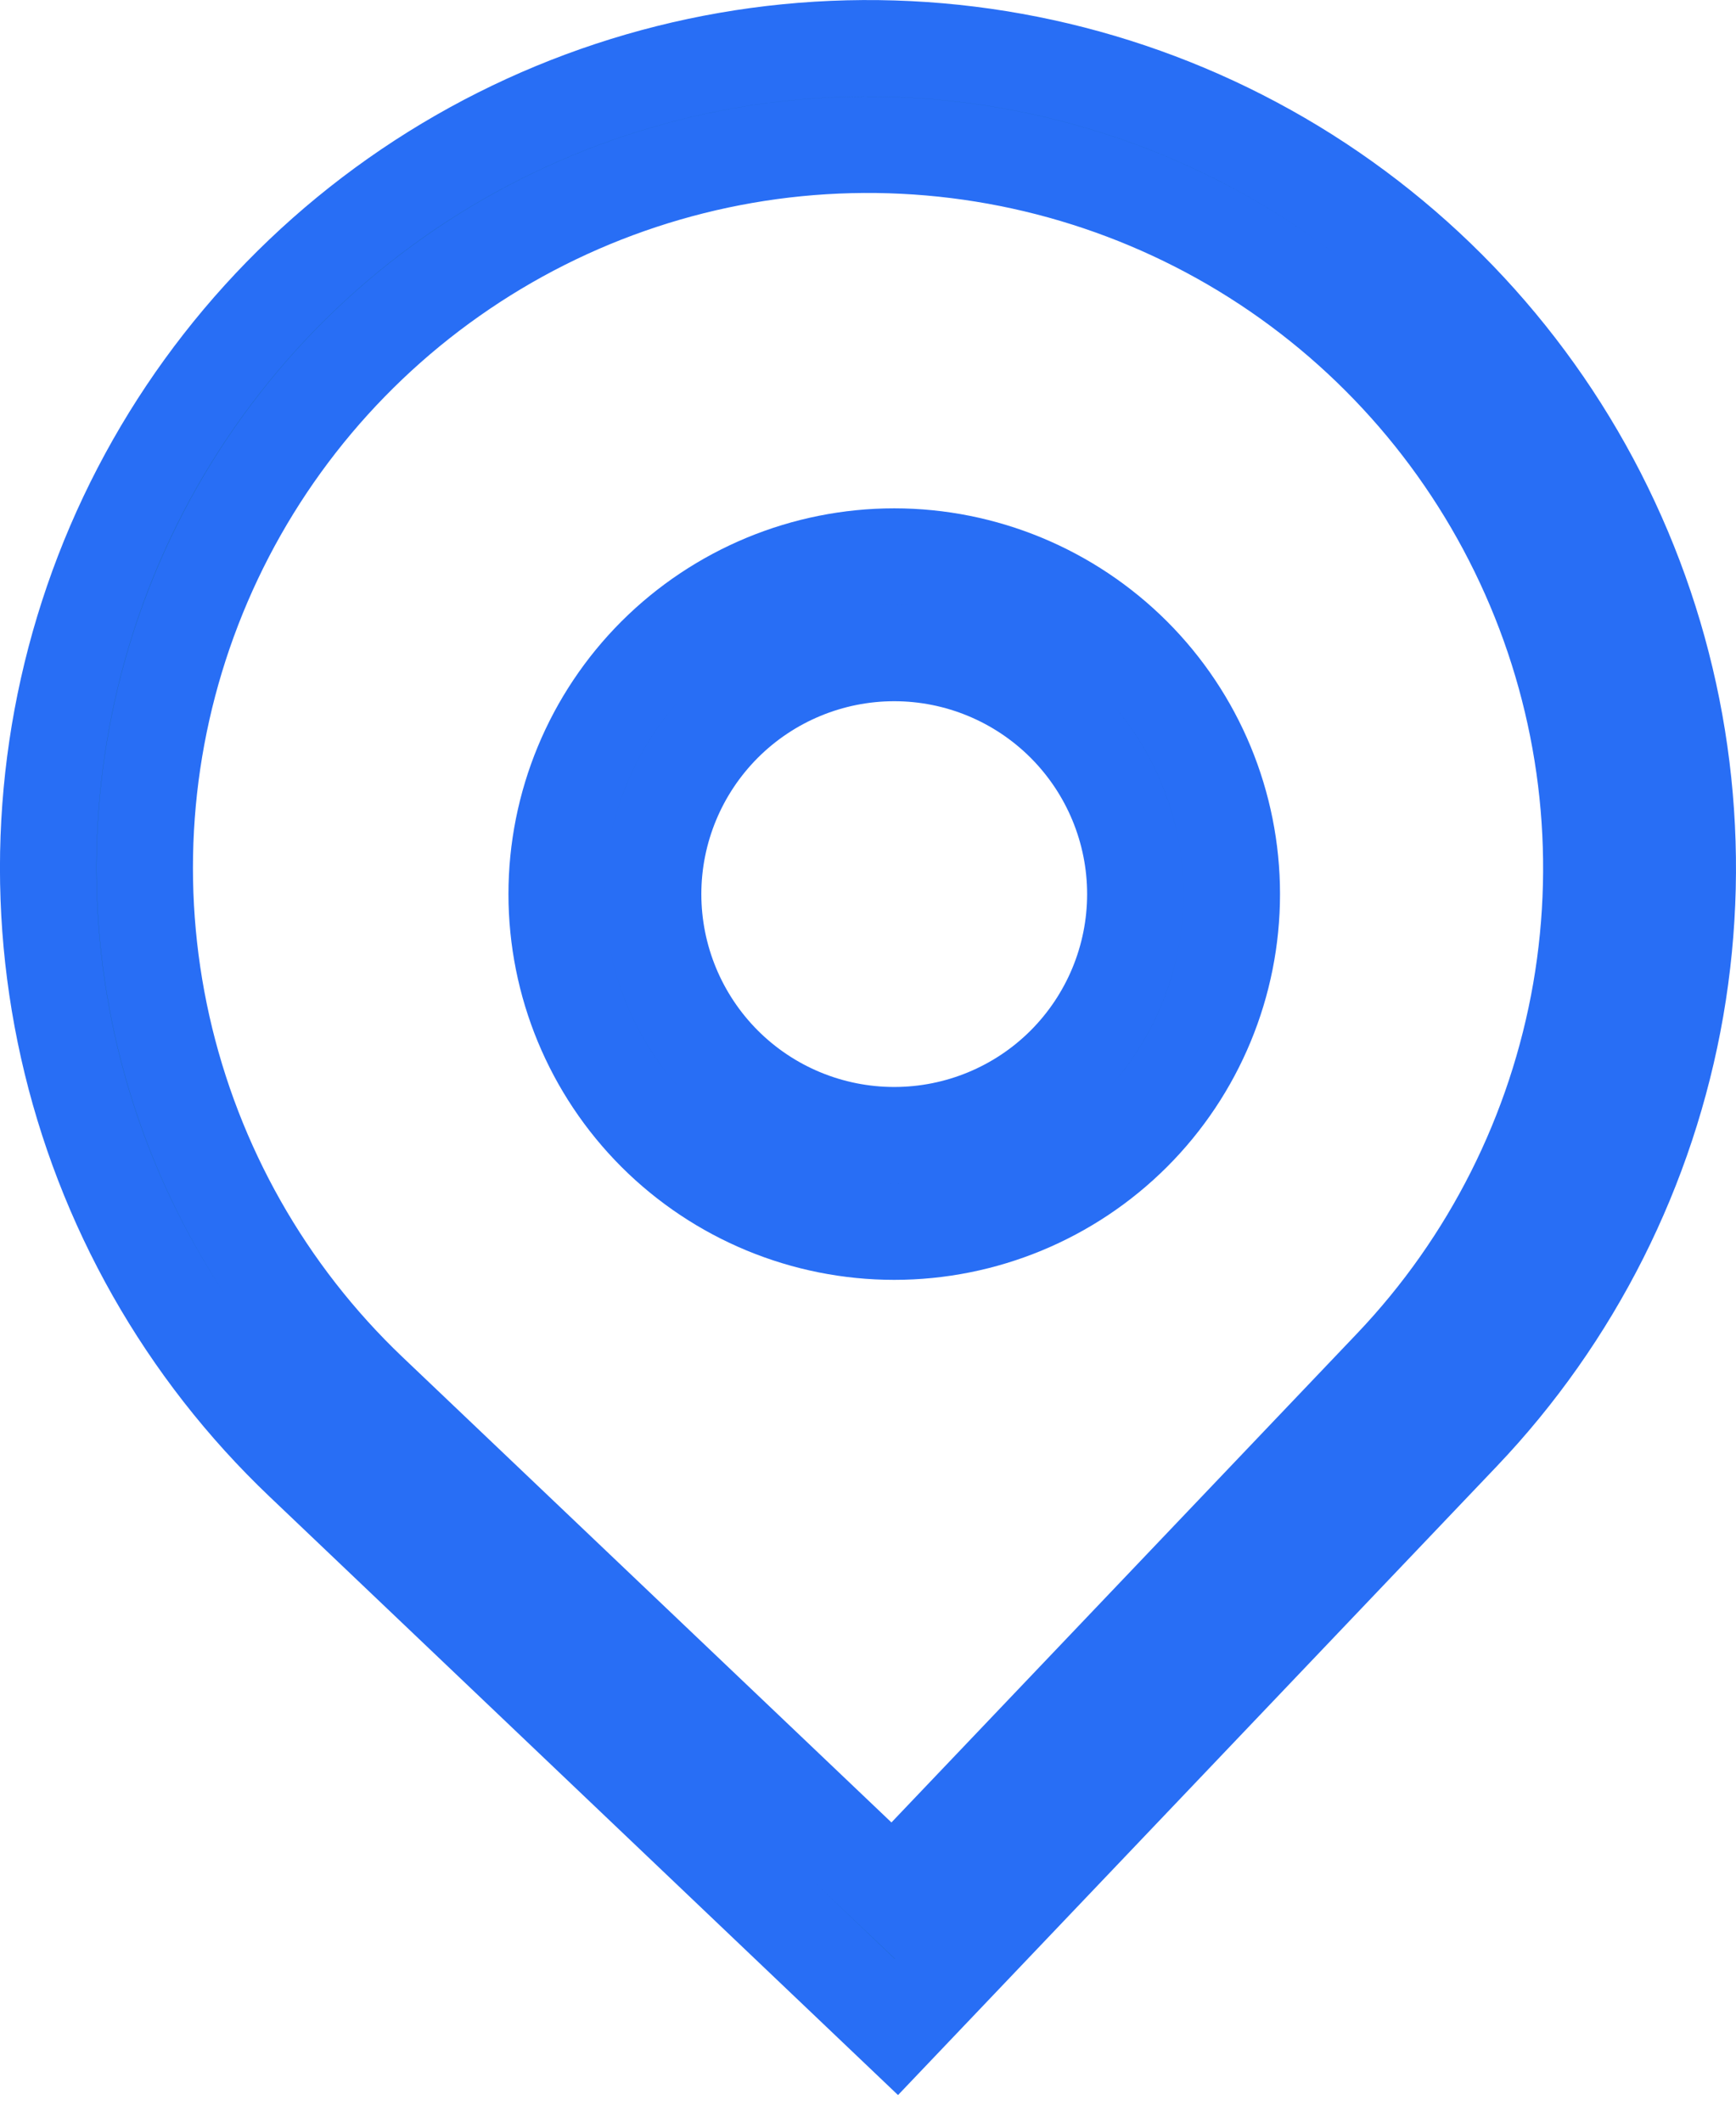 <svg width="18" height="22" viewBox="0 0 18 22" fill="none" xmlns="http://www.w3.org/2000/svg">
<path d="M9.272 5.771C10.2 5.771 11.09 6.141 11.747 6.797C12.403 7.453 12.772 8.343 12.772 9.271C12.772 10.2 12.403 11.09 11.747 11.746C11.09 12.402 10.2 12.771 9.272 12.771C8.344 12.771 7.454 12.402 6.797 11.746C6.141 11.09 5.772 10.2 5.772 9.271C5.772 8.343 6.141 7.453 6.797 6.797C7.454 6.141 8.344 5.771 9.272 5.771ZM9.272 6.771C8.609 6.771 7.973 7.035 7.504 7.504C7.036 7.973 6.772 8.608 6.772 9.271C6.772 9.935 7.036 10.57 7.504 11.039C7.973 11.508 8.609 11.771 9.272 11.771C9.935 11.771 10.571 11.508 11.04 11.039C11.508 10.57 11.772 9.935 11.772 9.271C11.772 8.608 11.508 7.973 11.04 7.504C10.571 7.035 9.935 6.771 9.272 6.771Z" fill="#046062" stroke="#286EF5"/>
<path d="M8.792 0.503C10.473 0.462 12.128 0.92 13.548 1.819C14.968 2.719 16.089 4.019 16.77 5.556C17.452 7.093 17.662 8.797 17.375 10.453C17.087 12.109 16.315 13.644 15.156 14.861L9.294 21.017L3.139 15.156C1.921 13.997 1.074 12.503 0.706 10.862C0.338 9.222 0.464 7.509 1.069 5.94C1.674 4.372 2.731 3.019 4.105 2.051C5.48 1.083 7.111 0.544 8.792 0.503ZM8.816 1.503C7.334 1.539 5.894 2.015 4.682 2.869C3.469 3.723 2.537 4.917 2.003 6.301C1.469 7.685 1.358 9.196 1.683 10.644C2.008 12.091 2.754 13.41 3.828 14.433L8.898 19.259L9.261 19.604L9.605 19.242L14.433 14.172C15.455 13.098 16.136 11.744 16.39 10.282C16.643 8.821 16.458 7.317 15.856 5.961C15.255 4.605 14.266 3.458 13.013 2.664C11.76 1.871 10.299 1.467 8.816 1.503Z" fill="#046062" stroke="#286EF5"/>
</svg>
